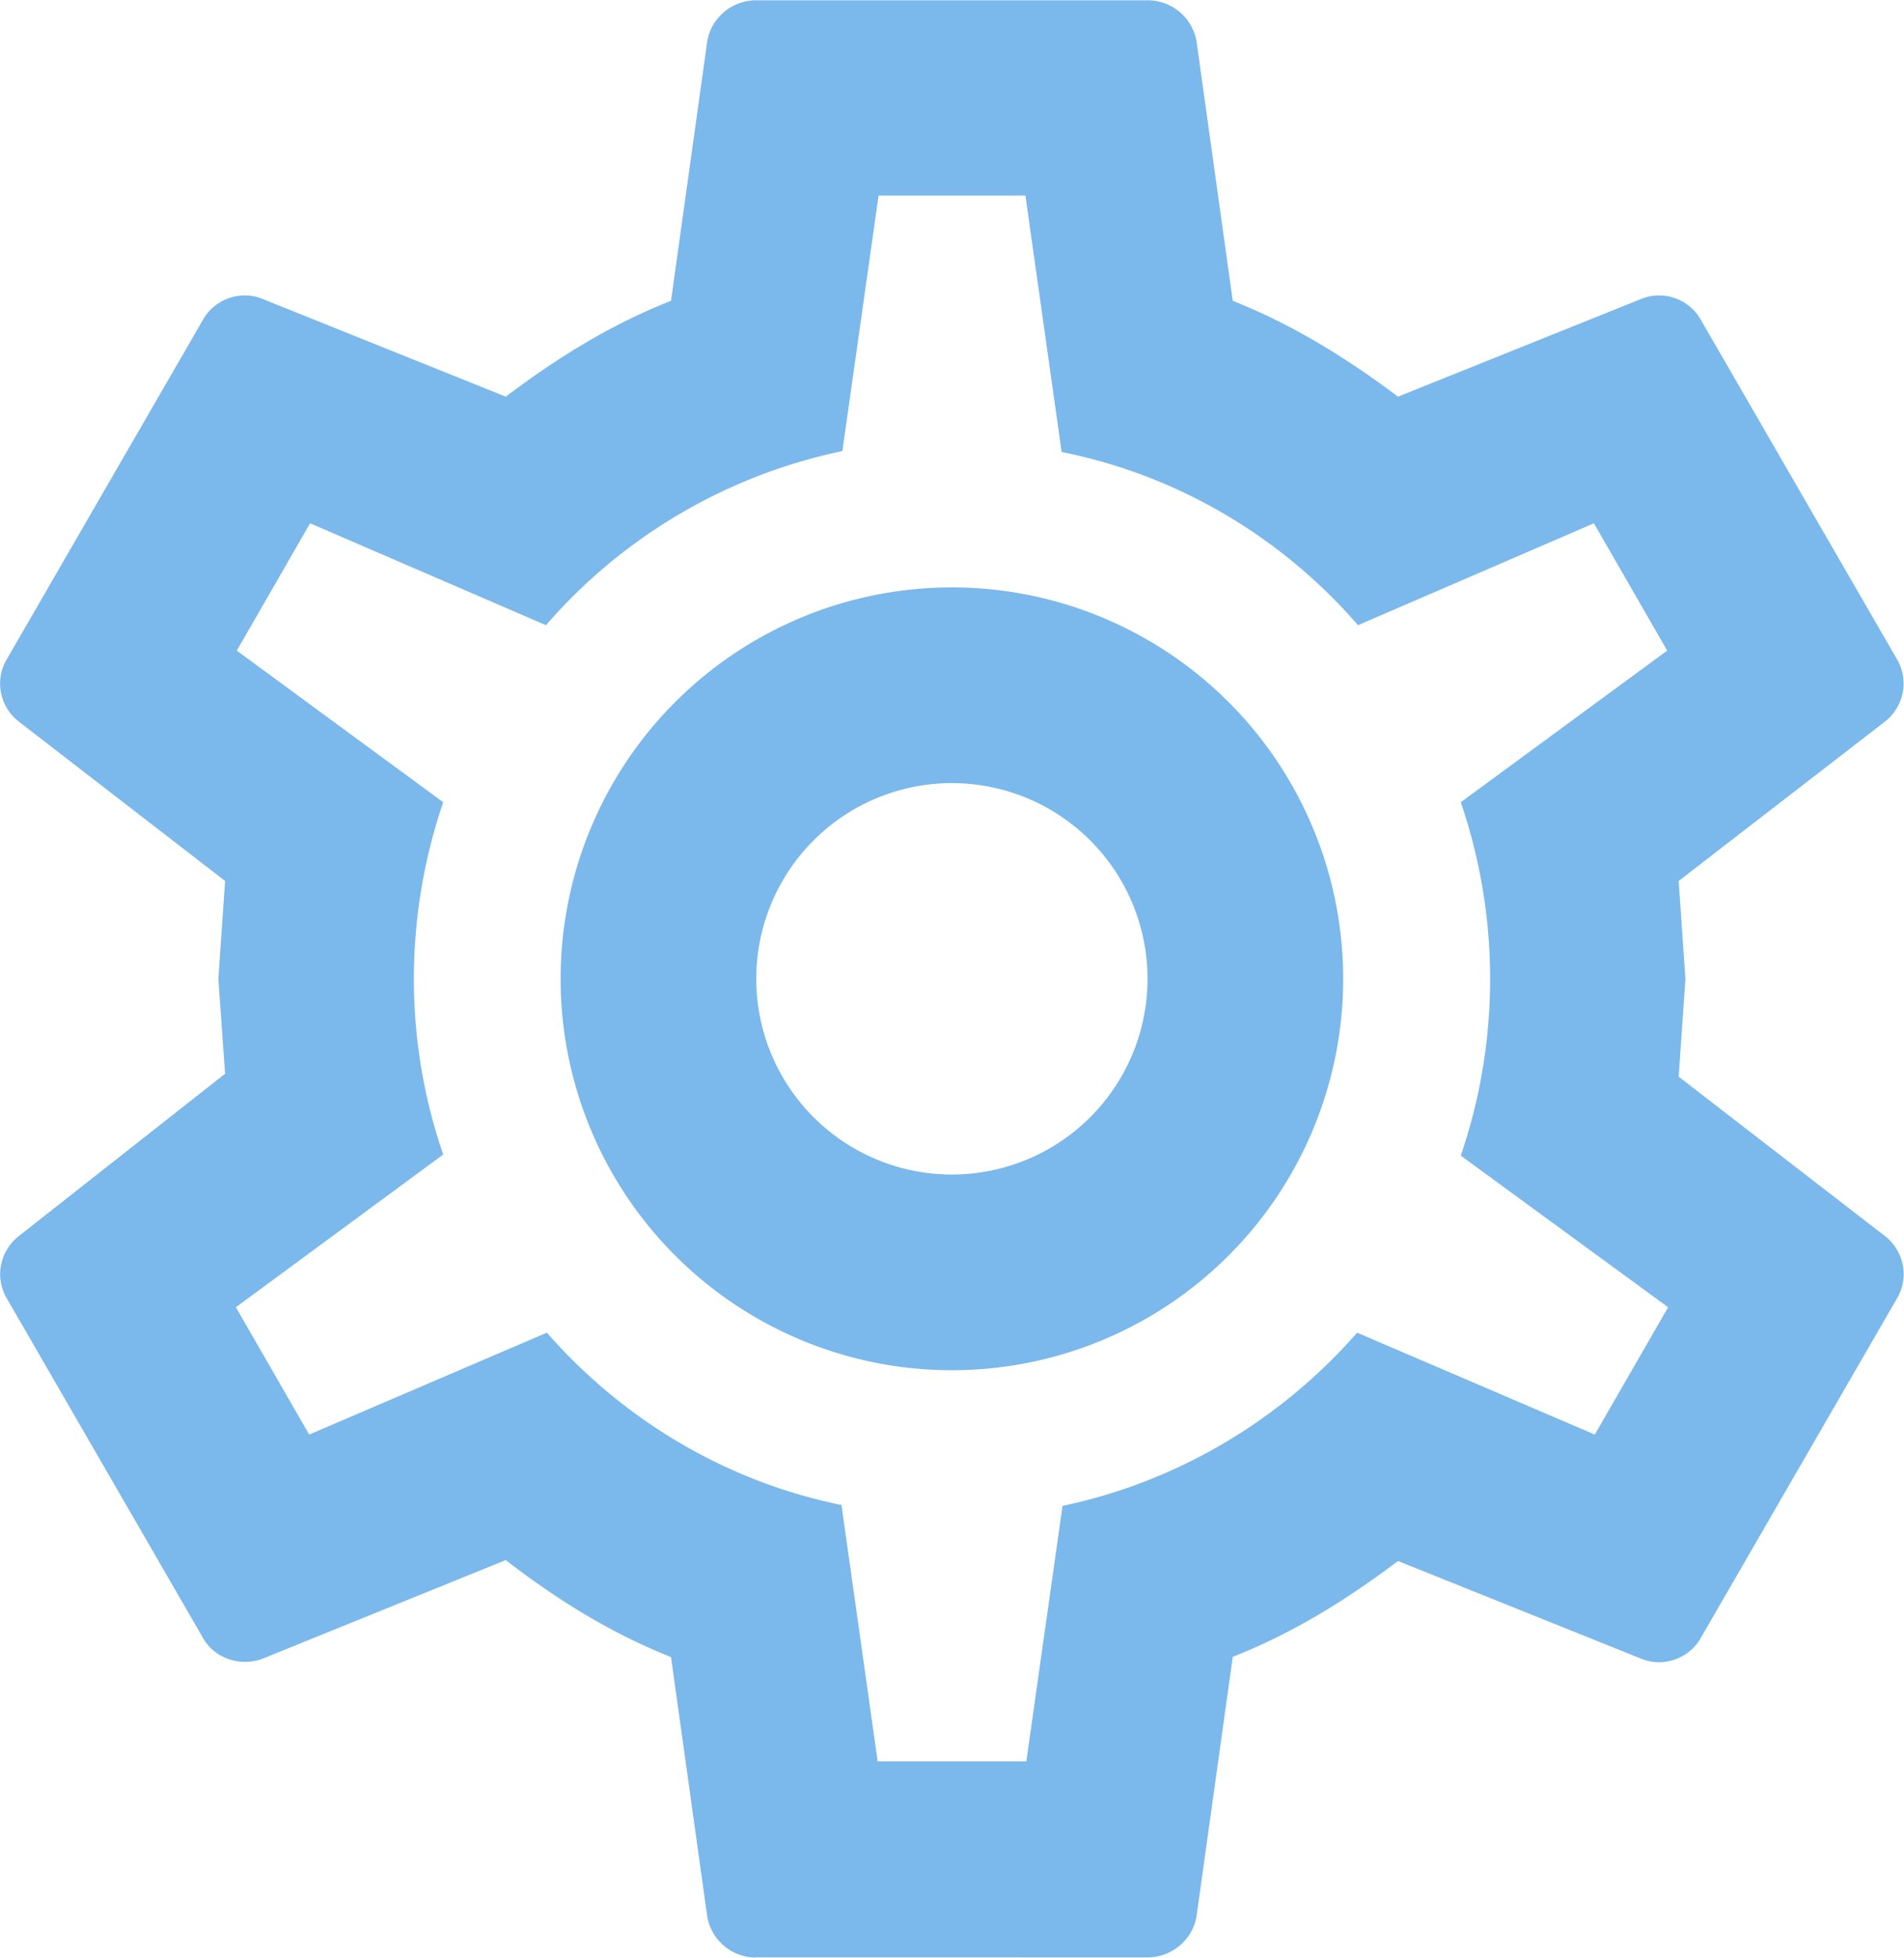 <?xml version="1.0" encoding="UTF-8" standalone="no"?>
<!-- Created with Inkscape (http://www.inkscape.org/) -->

<svg
   width="32"
   height="32.89"
   viewBox="0 0 8.467 8.702"
   version="1.1"
   id="svg8"
   inkscape:version="1.3.2 (1:1.3.2+202311252150+091e20ef0f)"
   sodipodi:docname="configuration.svg"
   xmlns:inkscape="http://www.inkscape.org/namespaces/inkscape"
   xmlns:sodipodi="http://sodipodi.sourceforge.net/DTD/sodipodi-0.dtd"
   xmlns="http://www.w3.org/2000/svg"
   xmlns:svg="http://www.w3.org/2000/svg"
   xmlns:rdf="http://www.w3.org/1999/02/22-rdf-syntax-ns#"
   xmlns:cc="http://creativecommons.org/ns#"
   xmlns:dc="http://purl.org/dc/elements/1.1/">
  <defs
     id="defs2" />
  <sodipodi:namedview
     id="base"
     pagecolor="#ffffff"
     bordercolor="#666666"
     borderopacity="1.0"
     inkscape:pageopacity="0.0"
     inkscape:pageshadow="2"
     inkscape:zoom="1"
     inkscape:cx="10.5"
     inkscape:cy="10"
     inkscape:document-units="px"
     inkscape:current-layer="layer1"
     showgrid="false"
     units="px"
     inkscape:window-width="2190"
     inkscape:window-height="1404"
     inkscape:window-x="1463"
     inkscape:window-y="16"
     inkscape:window-maximized="0"
     inkscape:showpageshadow="true"
     inkscape:pagecheckerboard="0"
     inkscape:deskcolor="#d6d6d6"
     showborder="true" />
  <g
     inkscape:label="Layer 1"
     inkscape:groupmode="layer"
     id="layer1"
     transform="translate(-90.102,-148.431)">
    <title
       id="title1">cog</title>
    <title
       id="title1-9">cog-outline</title>
    <path
       d="m 94.335,151.042 a 1.74,1.74 0 0 1 1.74,1.74 1.74,1.74 0 0 1 -1.74,1.74 1.74,1.74 0 0 1 -1.74,-1.74 1.74,1.74 0 0 1 1.74,-1.74 m 0,0.87 a 0.87,0.87 0 0 0 -0.87,0.87 0.87,0.87 0 0 0 0.87,0.87 0.87,0.87 0 0 0 0.87,-0.87 0.87,0.87 0 0 0 -0.87,-0.87 m -0.87,5.221 c -0.109,0 -0.2,-0.078 -0.218,-0.183 l -0.161,-1.153 c -0.274,-0.109 -0.509,-0.257 -0.735,-0.431 l -1.083,0.439 c -0.096,0.035 -0.213,0 -0.265,-0.096 l -0.87,-1.505 c -0.057,-0.096 -0.03,-0.213 0.052,-0.278 l 0.918,-0.722 -0.03,-0.422 0.03,-0.435 -0.918,-0.709 c -0.083,-0.065 -0.109,-0.183 -0.052,-0.278 l 0.87,-1.505 c 0.052,-0.096 0.17,-0.135 0.265,-0.096 l 1.083,0.435 c 0.226,-0.17 0.461,-0.318 0.735,-0.426 l 0.161,-1.153 c 0.017,-0.104 0.109,-0.183 0.218,-0.183 h 1.74 c 0.109,0 0.2,0.078 0.218,0.183 l 0.161,1.153 c 0.274,0.109 0.509,0.257 0.735,0.426 l 1.083,-0.435 c 0.096,-0.039 0.213,0 0.265,0.096 l 0.87,1.505 c 0.057,0.096 0.03,0.213 -0.052,0.278 l -0.918,0.709 0.03,0.435 -0.03,0.435 0.918,0.709 c 0.083,0.065 0.109,0.183 0.052,0.278 l -0.87,1.505 c -0.052,0.096 -0.17,0.135 -0.265,0.096 l -1.083,-0.435 c -0.226,0.17 -0.461,0.318 -0.735,0.426 l -0.161,1.153 c -0.017,0.104 -0.109,0.183 -0.218,0.183 H 93.465 m 0.544,-7.832 -0.161,1.136 c -0.522,0.109 -0.983,0.387 -1.318,0.774 l -1.049,-0.453 -0.326,0.566 0.918,0.674 c -0.174,0.509 -0.174,1.062 0,1.566 l -0.922,0.679 0.326,0.566 1.057,-0.453 c 0.335,0.383 0.792,0.661 1.31,0.766 l 0.161,1.14 h 0.661 l 0.161,-1.136 c 0.518,-0.109 0.975,-0.387 1.31,-0.77 l 1.057,0.453 0.326,-0.566 -0.922,-0.674 c 0.174,-0.509 0.174,-1.062 0,-1.571 l 0.918,-0.674 -0.326,-0.566 -1.049,0.453 c -0.335,-0.387 -0.796,-0.666 -1.318,-0.77 l -0.161,-1.14 z"
       id="path1-1"
       style="fill:#7bb8eb;fill-opacity:1;stroke-width:0.435" />
  </g>
</svg>
